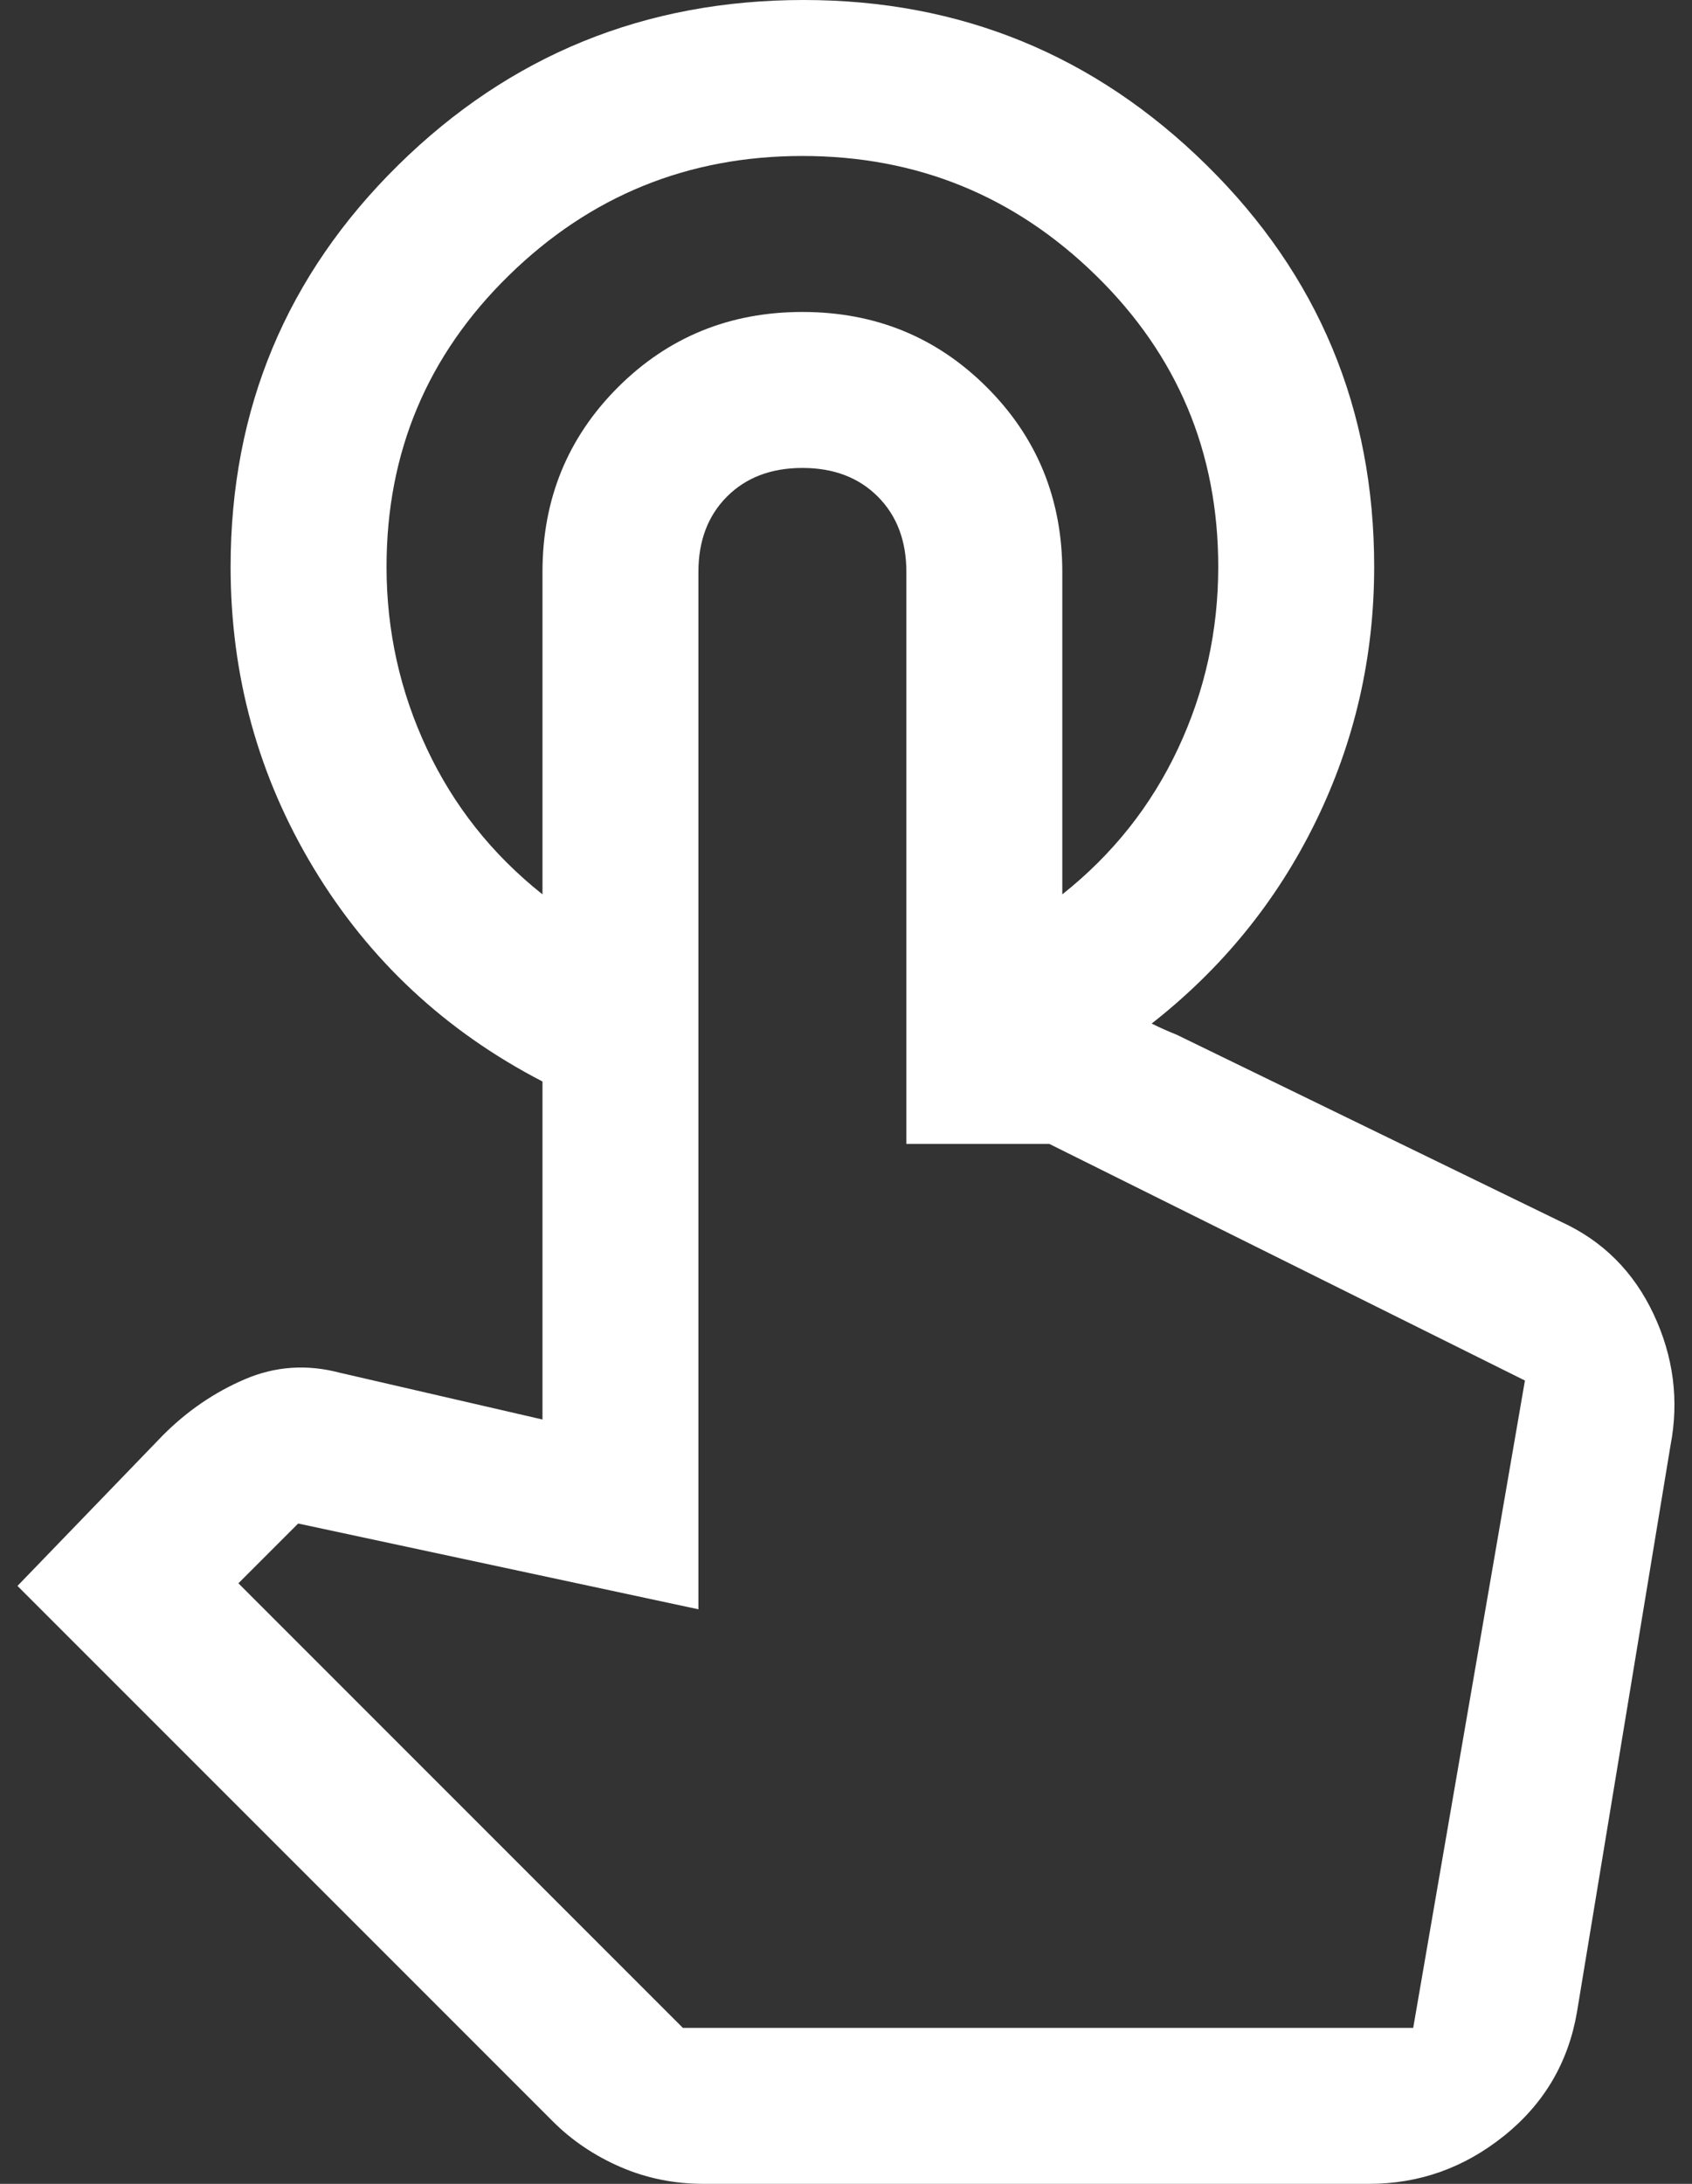 <svg width="31" height="40" viewBox="0 0 31 40" fill="none" xmlns="http://www.w3.org/2000/svg">
<rect x="0" y="0" width="31" height="40" fill="#333333" stroke="none"/>
<path d="M14.725 0C17.598 0 20.058 1.008 22.106 3.024C24.154 5.04 25.177 7.492 25.177 10.381C25.177 12.032 24.82 13.587 24.106 15.048C23.392 16.508 22.384 17.746 21.082 18.762H19.463V16.381C20.384 15.651 21.09 14.762 21.582 13.714C22.074 12.667 22.32 11.556 22.32 10.381C22.32 8.286 21.574 6.508 20.082 5.048C18.59 3.587 16.797 2.857 14.701 2.857C12.606 2.857 10.812 3.587 9.32 5.048C7.828 6.508 7.082 8.286 7.082 10.381C7.082 11.552 7.328 12.662 7.82 13.711C8.312 14.761 9.019 15.651 9.939 16.381V19.809C8.162 18.889 6.765 17.587 5.749 15.905C4.733 14.222 4.225 12.381 4.225 10.381C4.225 7.492 5.249 5.04 7.296 3.024C9.344 1.008 11.82 0 14.725 0ZM12.892 40C12.352 40 11.844 39.897 11.368 39.691C10.892 39.484 10.479 39.206 10.13 38.857L0.32 29.048L2.987 26.286C3.431 25.841 3.931 25.5 4.487 25.262C5.043 25.024 5.622 24.984 6.225 25.143L9.939 26V10.476C9.939 9.143 10.4 8.016 11.32 7.095C12.241 6.175 13.368 5.714 14.701 5.714C16.035 5.714 17.162 6.175 18.082 7.095C19.003 8.016 19.463 9.143 19.463 10.476V18.667H20.701C20.86 18.667 21.003 18.698 21.13 18.762C21.257 18.825 21.4 18.889 21.558 18.952L28.606 22.381C29.368 22.73 29.931 23.294 30.297 24.071C30.662 24.849 30.765 25.651 30.606 26.476L28.892 36.857C28.733 37.778 28.289 38.532 27.558 39.119C26.828 39.706 26.003 40 25.082 40H12.892ZM12.511 37.143H25.892L27.939 25.286L19.225 20.952H16.606V10.476C16.606 9.905 16.431 9.444 16.082 9.095C15.733 8.746 15.273 8.571 14.701 8.571C14.13 8.571 13.669 8.746 13.32 9.095C12.971 9.444 12.796 9.905 12.796 10.476V29.476L5.463 27.905L4.368 29L12.511 37.143Z" fill="white"/>
</svg>
